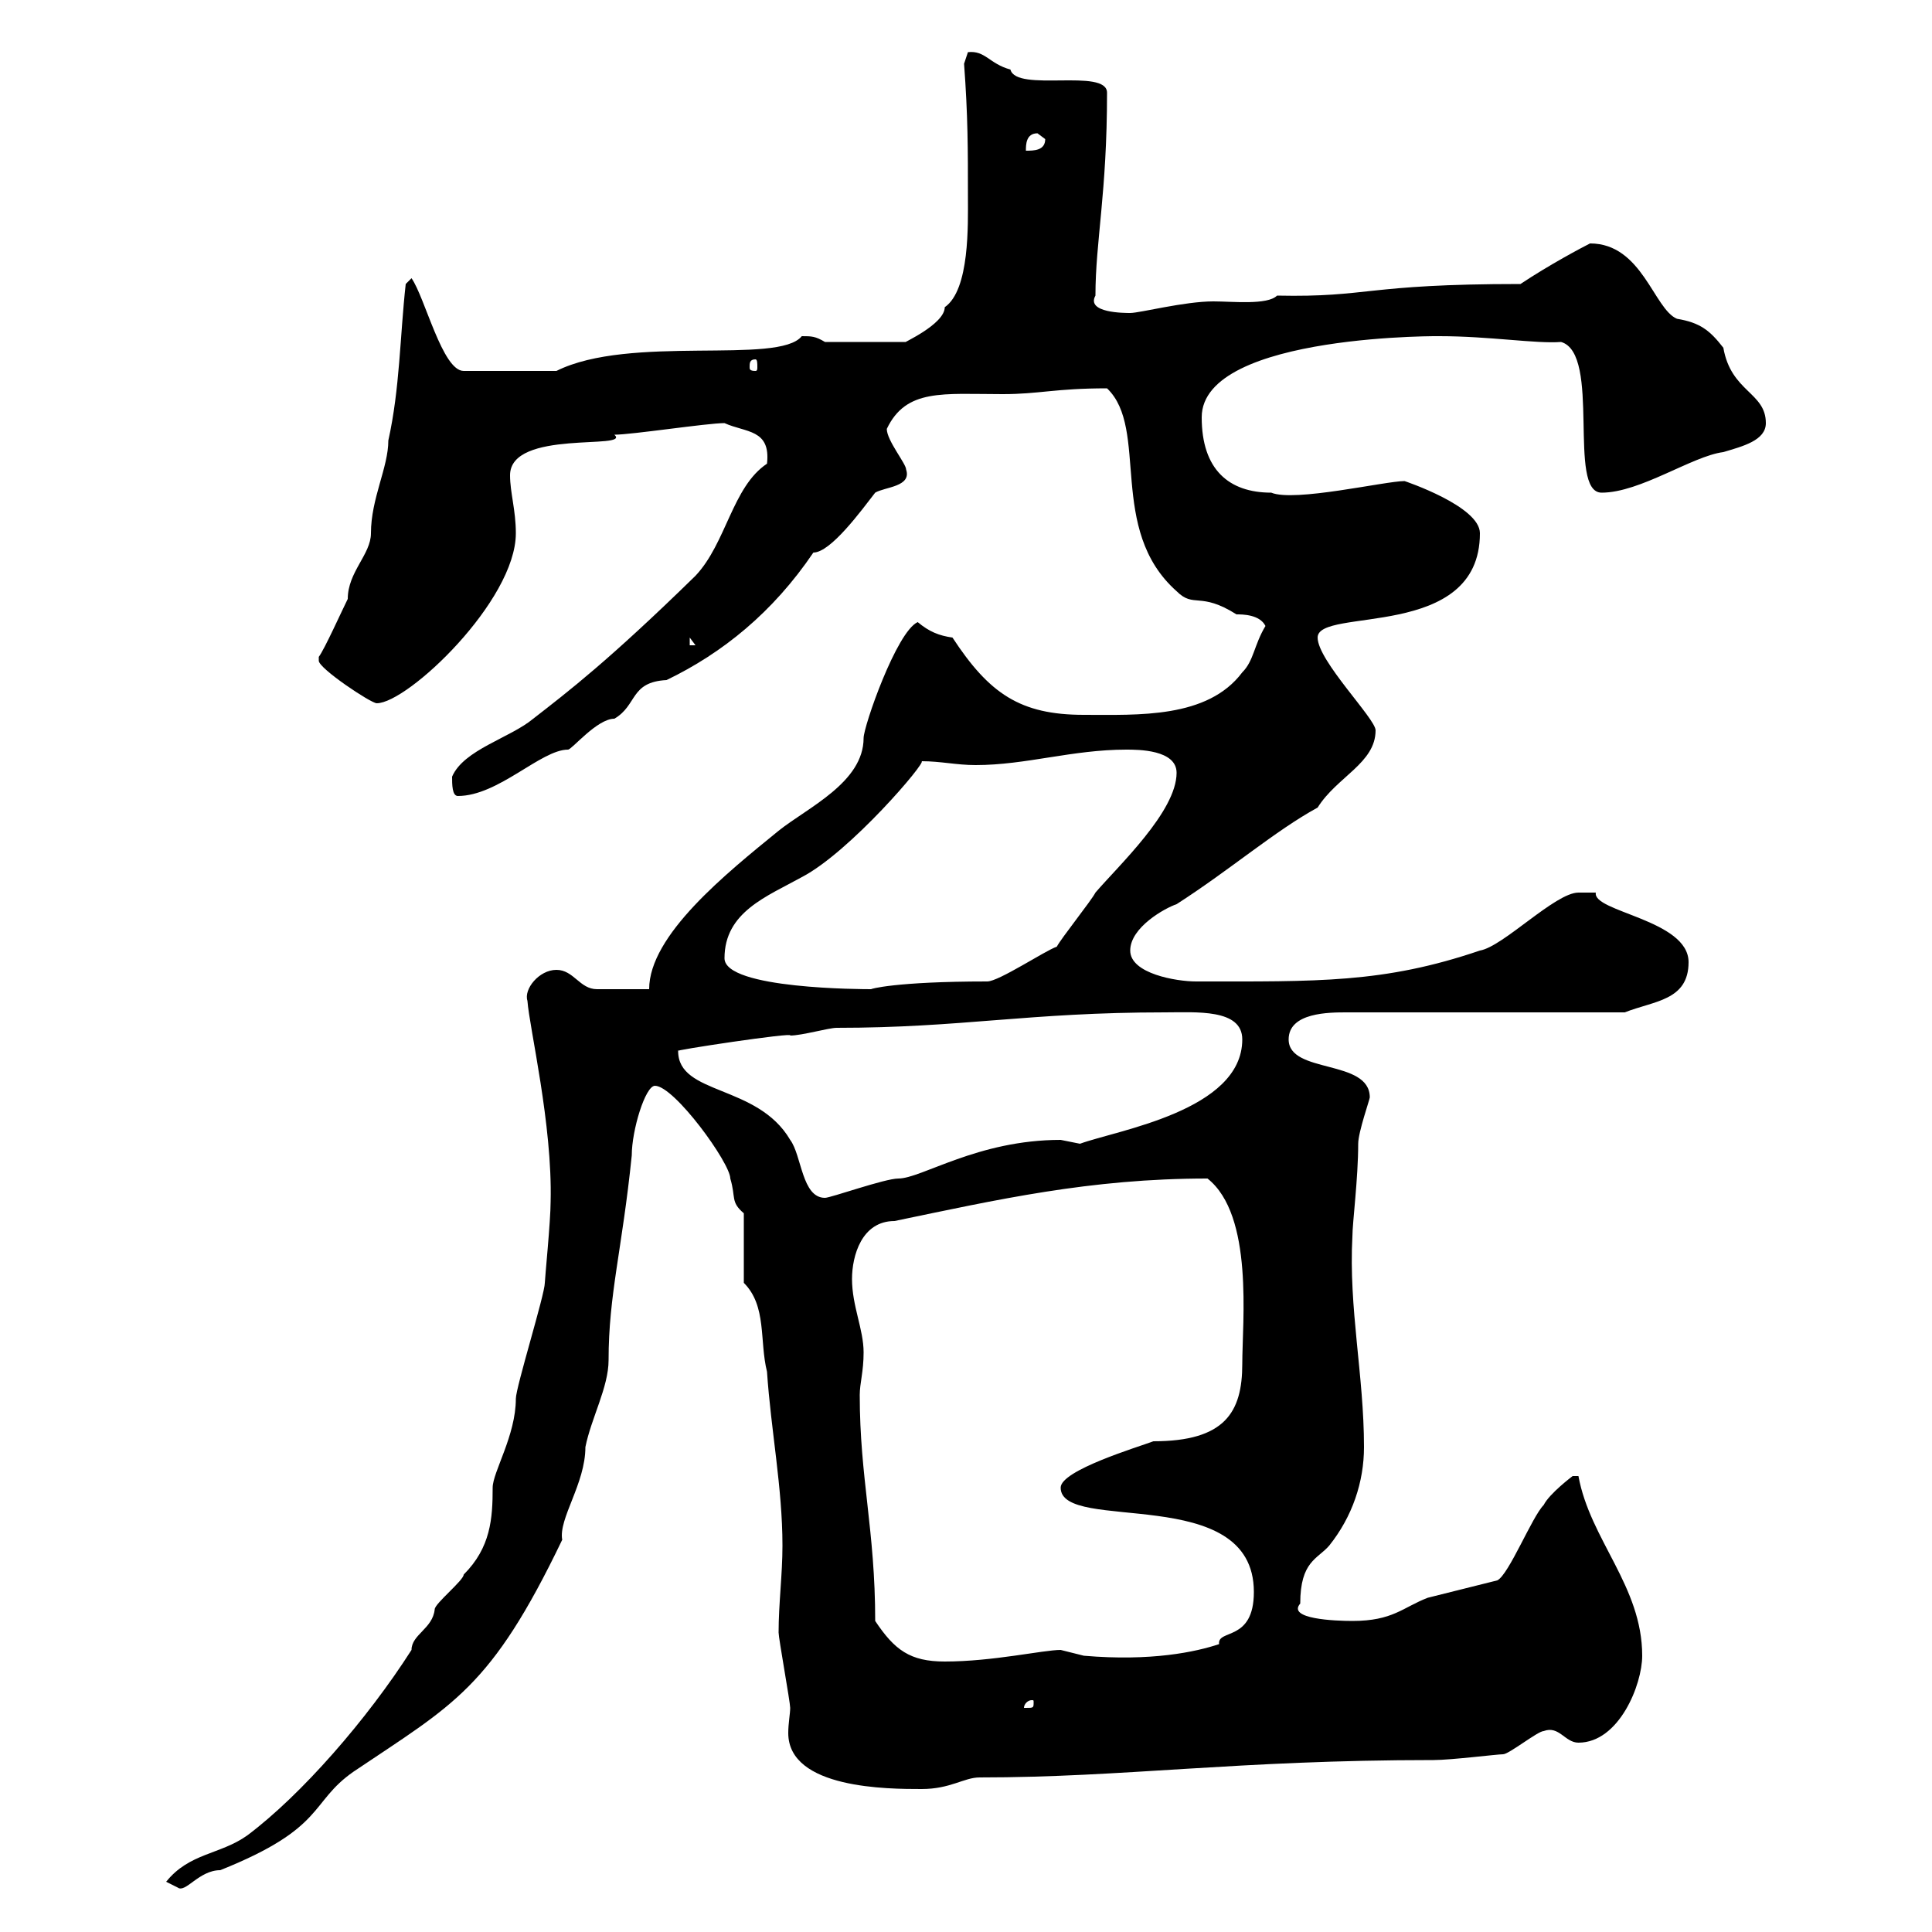 <svg xmlns="http://www.w3.org/2000/svg" xmlns:xlink="http://www.w3.org/1999/xlink" width="300" height="300"><path d="M25.80 292.20C25.80 292.20 27.60 293.10 27.60 293.10C28.80 294 30.90 290.40 34.20 290.40C50.70 283.80 48 279.90 54.90 275.10C70.50 264.60 76.20 262.20 87.30 239.10C86.70 235.80 90.90 230.40 90.90 224.70C91.80 220.20 94.50 215.40 94.50 211.20C94.50 201 96.60 194.10 98.10 179.40C98.10 175.50 100.20 168.60 101.70 168.60C104.70 168.60 113.40 180.60 113.40 183C114.30 186 113.40 186.60 115.50 188.40L115.50 199.20C119.10 202.80 117.90 208.20 119.10 213C119.70 222 121.50 231 121.50 240C121.50 244.50 120.90 249 120.90 253.50C120.90 254.40 122.70 264.30 122.70 265.20C122.70 266.10 122.40 267.60 122.40 269.10C122.40 277.80 138 277.80 143.10 277.80C147.60 277.80 149.70 276 152.10 276C174.60 276 192 273.30 222.60 273.30C225.30 273.30 232.50 272.40 233.40 272.40C234.30 272.40 238.80 268.80 239.70 268.80C242.10 267.90 243 270.60 245.10 270.60C251.40 270.60 255 261.60 255 257.10C255 246.30 246.90 239.10 245.10 229.20L244.20 229.20C244.20 229.20 240.60 231.90 239.70 233.70C237.90 235.50 234.30 244.50 232.50 245.40C228.90 246.30 225.30 247.20 221.70 248.10C217.80 249.60 216.30 251.70 210 251.70C207.30 251.70 199.80 251.40 201.90 249C201.90 242.40 204.60 242.10 206.40 240C210 235.50 211.80 230.10 211.80 224.70C211.80 213.60 209.40 203.10 210 192C210 189.90 210.90 183 210.90 177.60C210.90 175.80 212.70 170.70 212.70 170.40C212.70 164.40 200.10 166.80 200.10 161.40C200.10 157.20 206.40 157.20 209.10 157.20L252.30 157.20C256.80 155.40 262.20 155.40 262.20 149.40C262.20 142.80 247.20 141.60 247.80 138.60C247.80 138.60 246 138.60 245.10 138.60C241.50 138.60 233.40 147 229.80 147.60C214.80 152.70 204.60 152.40 185.70 152.40C182.70 152.40 175.50 151.20 175.50 147.60C175.50 144 180.90 141 182.70 140.40C191.10 135 198 129 204.60 125.40C207.60 120.60 213.60 118.50 213.60 113.40C213.60 111.60 204.60 102.60 204.60 99C204.60 94.20 229.80 99.60 229.80 82.80C229.80 78.60 218.10 74.70 218.10 74.70C215.10 74.70 201 78 197.40 76.50C190.80 76.50 186.60 72.90 186.60 64.80C186.60 51.60 225.60 52.20 223.50 52.20C231.30 52.20 238.50 53.40 242.40 53.10C248.70 54.90 243.30 76.50 248.70 76.50C254.70 76.50 262.80 70.80 267.60 70.20C270.60 69.30 274.20 68.40 274.20 65.70C274.20 60.90 268.80 60.90 267.60 54C265.50 51.30 264 50.10 260.40 49.50C256.80 48 255 37.80 246.90 37.80C245.70 38.40 240.60 41.10 236.10 44.10C211.80 44.10 212.70 46.20 198.30 45.90C196.80 47.40 191.40 46.80 188.40 46.80C183.90 46.80 177 48.60 175.50 48.60C174.60 48.60 168.60 48.60 170.10 45.90C170.10 37.50 171.90 30 171.90 14.40C171.90 10.50 157.80 14.40 156.90 10.80C153.60 9.90 153 7.80 150.30 8.10C150.30 8.10 149.70 9.90 149.70 9.90C150.30 18 150.30 23.10 150.30 30.60C150.30 34.80 150.60 45 146.70 47.70C146.70 50.40 139.80 53.40 140.70 53.10L128.10 53.10C126.60 52.20 126 52.20 124.50 52.20C120.90 56.70 97.80 51.90 86.40 57.60L72 57.60C68.70 57.60 66 46.20 63.90 43.20C63.90 43.20 63 44.10 63 44.10C62.10 52.20 62.10 60.30 60.30 68.40C60.30 72.60 57.60 77.40 57.60 82.80C57.60 86.10 54 88.80 54 93C53.10 94.80 50.40 100.80 49.50 102C49.50 102 49.50 102.60 49.50 102.60C49.50 103.80 57.60 109.20 58.50 109.20C63.30 109.20 80.10 93.30 80.10 82.80C80.10 79.20 79.20 76.50 79.20 73.80C79.20 66.60 98.10 69.90 95.40 67.50C98.10 67.50 109.80 65.70 112.50 65.70C115.80 67.20 119.70 66.60 119.10 72C113.70 75.60 112.80 84.30 108 89.40C94.50 102.60 88.20 107.40 82.80 111.60C79.20 114.60 72 116.40 70.20 120.60C70.20 121.80 70.20 123.60 71.10 123.60C77.40 123.60 84 116.40 88.20 116.40C88.80 116.40 92.70 111.60 95.40 111.60C99 109.50 97.80 105.90 103.50 105.60C112.20 101.40 120 95.10 126.30 85.80C129 85.80 133.80 79.20 135.90 76.50C137.40 75.60 141.60 75.60 140.70 72.90C140.70 72 137.70 68.40 137.70 66.60C140.70 60.30 146.40 61.20 155.70 61.20C161.40 61.20 163.80 60.30 171.90 60.30C178.50 66.60 171.90 82.20 182.70 91.80C185.40 94.50 186.30 91.80 192 95.40C192.90 95.40 195.60 95.40 196.50 97.20C194.70 100.20 194.70 102.60 192.90 104.40C187.50 111.60 176.70 111 168.30 111C158.40 111 153.60 107.70 147.90 99C145.80 98.70 144.30 98.10 142.50 96.60C139.20 98.10 134.10 112.80 134.10 114.60C134.10 121.50 125.40 125.40 120.90 129C112.80 135.60 100.80 145.20 100.80 153.60C97.50 153.60 93.60 153.60 92.70 153.60C90 153.60 89.10 150.60 86.40 150.60C83.70 150.60 81.30 153.60 81.90 155.40C82.20 159.60 85.80 174.60 85.50 186.60C85.50 189.60 84.60 198.60 84.60 199.20C84.60 201 80.10 215.40 80.10 217.20C80.10 222.90 76.50 228.60 76.50 231C76.50 235.80 76.20 240.30 72 244.50C72 245.40 67.50 249 67.50 249.90C67.20 252.90 63.90 253.80 63.90 256.20C57 267 46.80 278.70 38.40 285C34.20 288 29.40 287.70 25.80 292.20ZM160.50 264.30C160.50 265.20 160.50 265.20 159.30 265.20C159.30 265.20 159 265.20 159 265.20C159 264.60 159.60 264 160.20 264C160.50 264 160.50 264 160.50 264.30ZM135.90 251.70C135.90 237.60 133.50 229.50 133.50 216.60C133.50 214.80 134.10 213 134.10 210C134.10 206.40 132.30 202.80 132.30 198.60C132.30 195 133.80 189.60 138.90 189.60C154.80 186.30 169.20 183 187.50 183C194.70 188.70 192.90 205.20 192.90 211.80C192.90 219.30 190.20 223.80 179.10 223.80C176.70 224.70 164.70 228.30 164.70 231C164.70 238.20 194.70 230.10 194.70 247.20C194.70 255 189 252.90 189.30 255.30C185.70 256.50 178.80 258 168.30 257.10C168.30 257.10 164.70 256.20 164.70 256.20C162 256.20 154.20 258 146.70 258C141.30 258 138.90 256.20 135.90 251.70ZM105.30 163.20C103.80 163.20 123.60 160.20 122.70 160.80C124.50 160.80 128.70 159.60 129.90 159.60C149.40 159.60 159.60 157.20 180.90 157.20C185.70 157.20 192.90 156.60 192.90 161.40C192.90 172.50 173.40 175.50 167.70 177.60C167.70 177.60 164.70 177 164.70 177C151.80 177 143.10 183 139.50 183C137.40 183 129 186 128.10 186C124.50 186 124.50 179.40 122.70 177C117.60 168.30 105.30 170.10 105.30 163.20ZM112.50 148.80C112.50 141.60 119.10 139.20 124.50 136.20C132 132.30 144 118.20 143.10 118.20C146.10 118.20 148.50 118.80 151.50 118.80C159.30 118.80 166.50 116.40 174.90 116.40C176.70 116.40 182.70 116.40 182.70 120C182.70 126 173.70 134.40 170.10 138.60C169.50 139.80 164.70 145.80 164.10 147C162.30 147.60 155.10 152.40 153.30 152.40C138.90 152.40 135 153.60 135.30 153.60C134.10 153.60 112.50 153.60 112.50 148.80ZM107.10 99L108 100.20L107.10 100.20ZM117.30 55.80C117.60 55.80 117.60 56.40 117.60 57C117.60 57.30 117.60 57.60 117.30 57.60C116.40 57.60 116.40 57.30 116.40 57C116.40 56.40 116.40 55.80 117.30 55.80ZM161.10 20.70C161.10 20.70 162.30 21.60 162.30 21.60C162.30 23.40 160.50 23.40 159.30 23.40C159.30 22.50 159.30 20.70 161.10 20.70Z"/></svg>